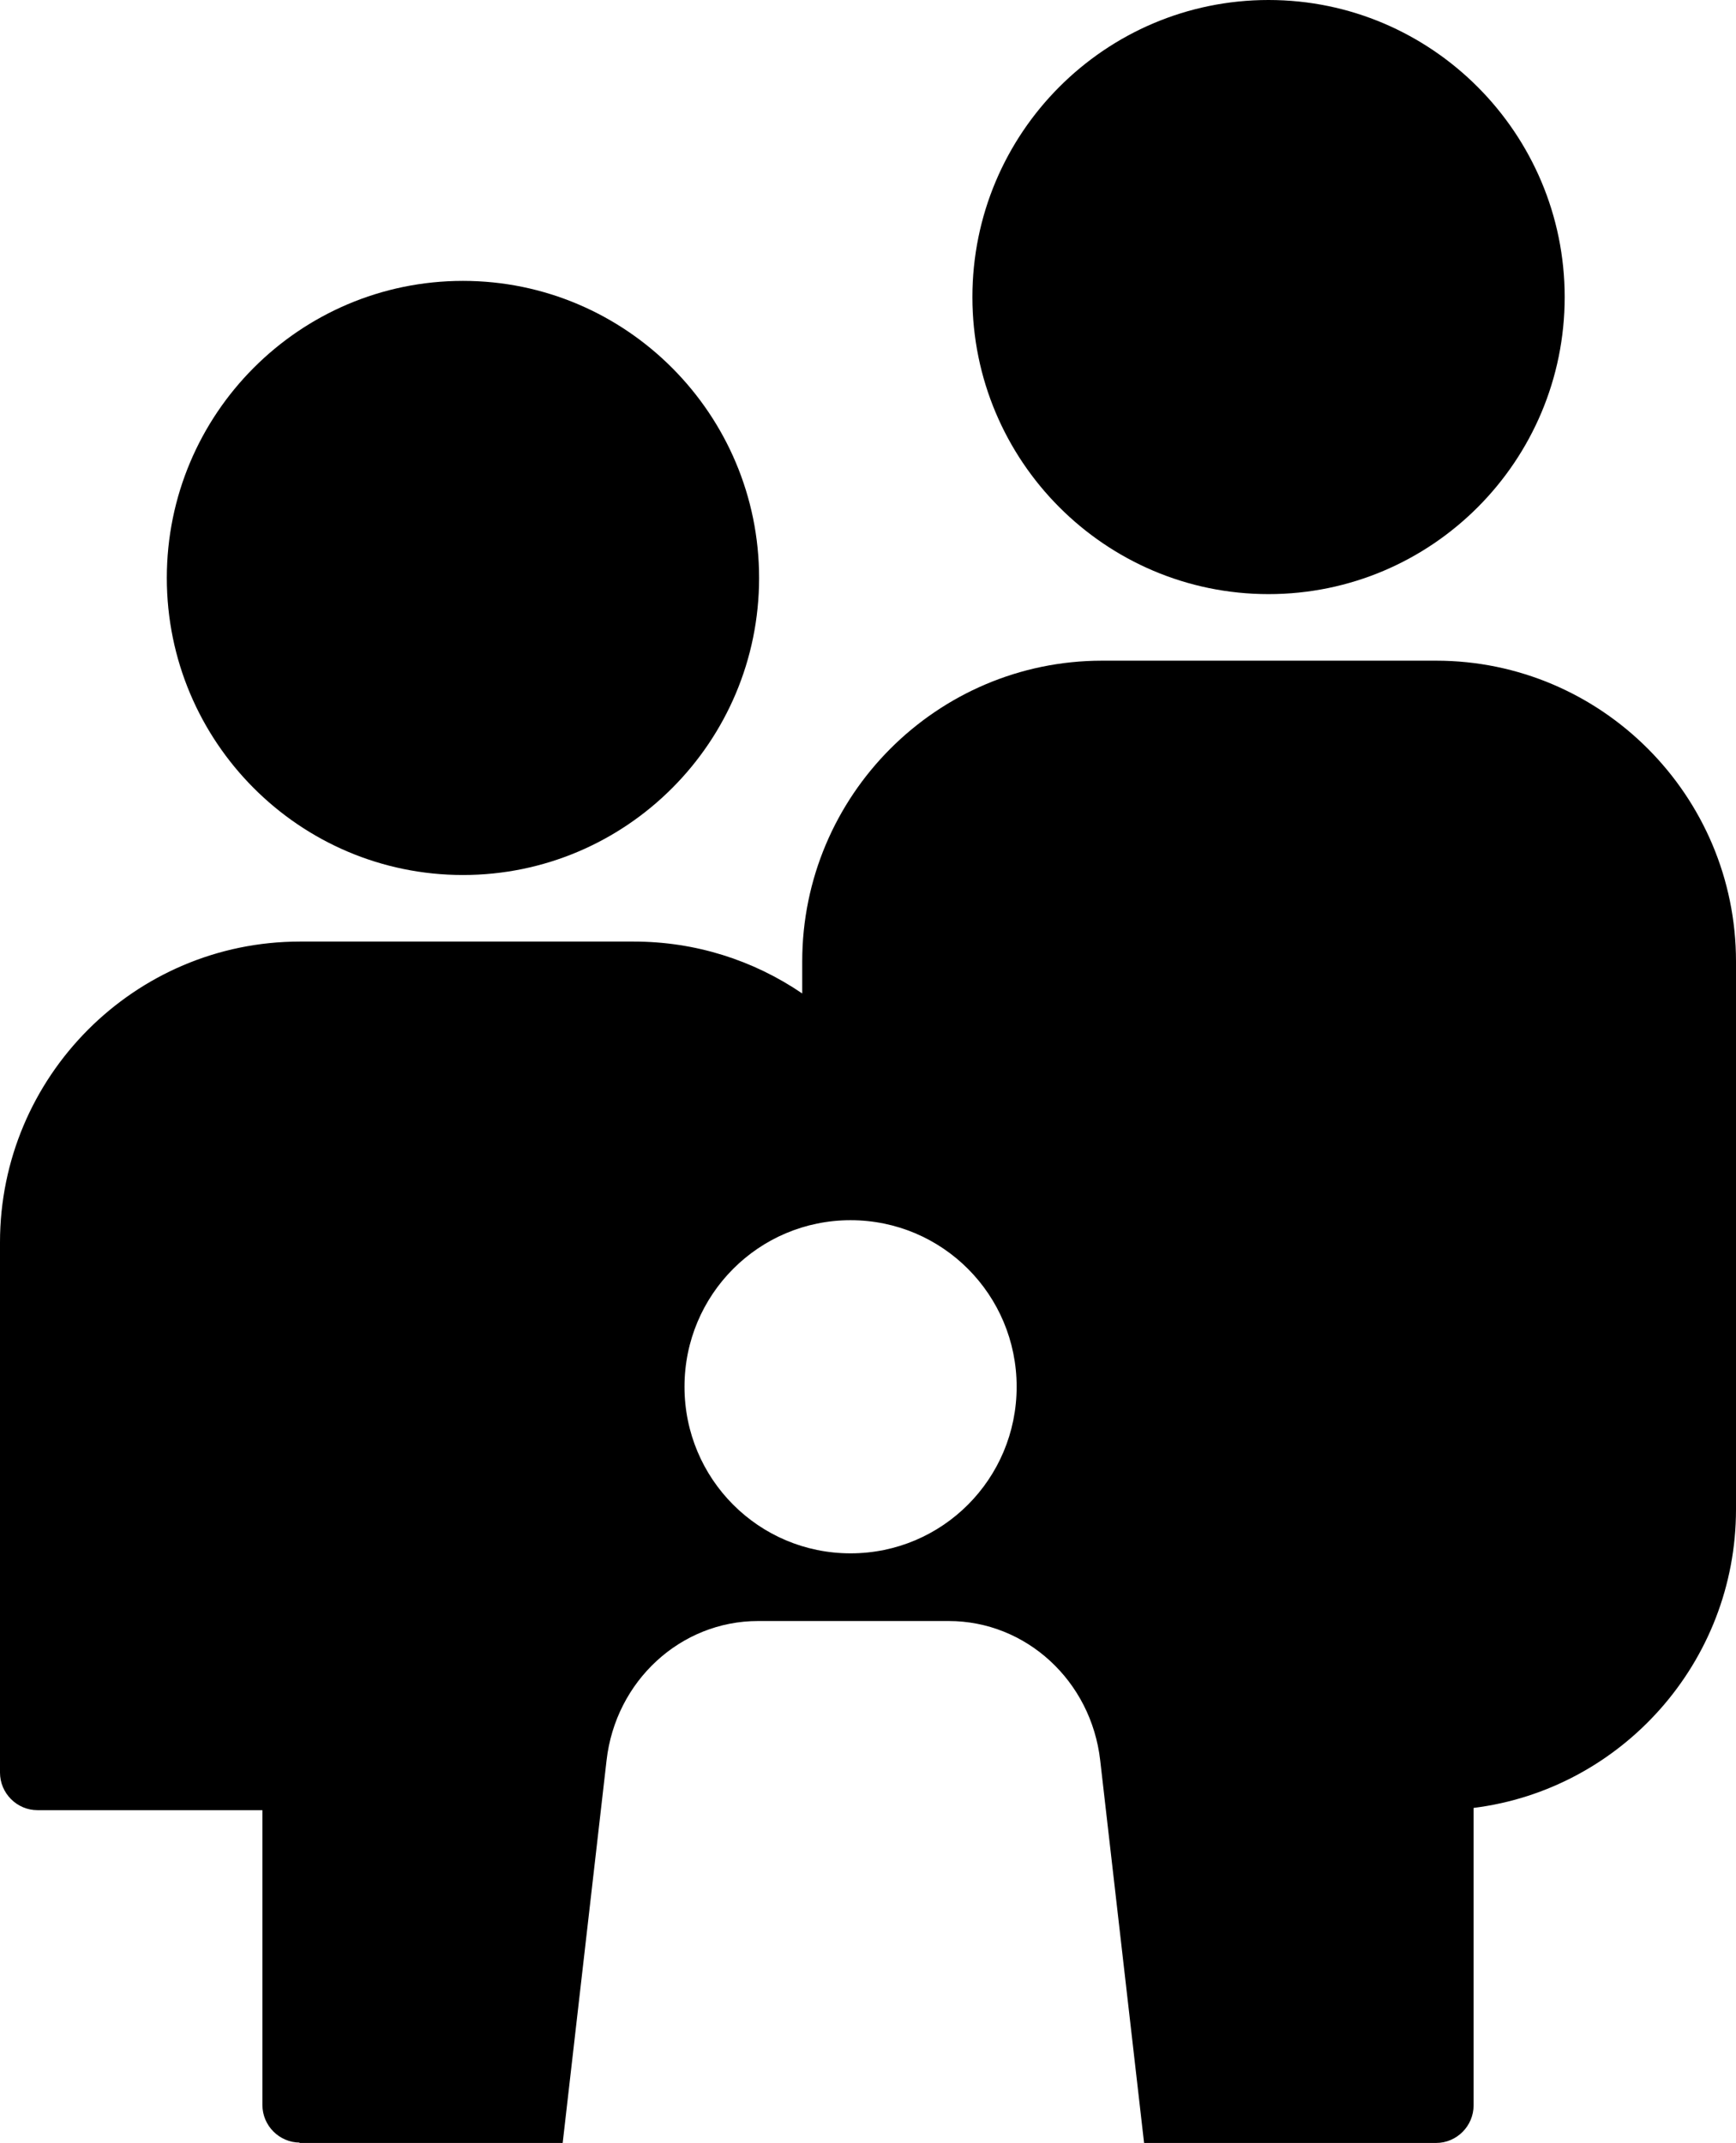 <svg width="64" height="79" viewBox="0 0 64 79" fill="none" xmlns="http://www.w3.org/2000/svg">
<path d="M27.985 21.306C27.985 15.276 23.093 10.355 17.068 10.355C11.042 10.355 6.15 15.262 6.15 21.306C6.15 27.35 11.042 32.257 17.068 32.257C23.093 32.257 27.985 27.35 27.985 21.306Z" fill="black"/>
<path d="M57.684 10.951C57.684 4.921 52.792 0 46.767 0C40.741 0 35.849 4.907 35.849 10.951C35.849 16.995 40.741 21.902 46.767 21.902C52.792 21.902 57.684 16.995 57.684 10.951Z" fill="black"/>
<path d="M11.028 79H20.744L22.361 64.902C22.692 61.964 25.097 59.759 27.944 59.759H34.978C37.825 59.759 40.23 61.964 40.561 64.902L42.178 79H52.944C53.704 79 54.326 78.376 54.326 77.614V66.649C59.771 65.97 64 61.284 64 55.642V35.445C64 29.332 59.039 24.356 52.944 24.356H40.63C34.536 24.356 29.575 29.332 29.575 35.445V36.624C27.764 35.39 25.622 34.711 23.369 34.711H11.056C4.961 34.711 0 39.687 0 45.8V65.346C0 66.108 0.622 66.732 1.382 66.732H9.674V77.6C9.674 78.362 10.296 78.986 11.056 78.986L11.028 79ZM31.357 44.983C34.743 44.983 37.48 47.727 37.48 51.123C37.48 54.52 34.743 57.264 31.357 57.264C27.971 57.264 25.235 54.52 25.235 51.123C25.235 47.727 27.971 44.983 31.357 44.983Z" fill="black"/>
</svg>
